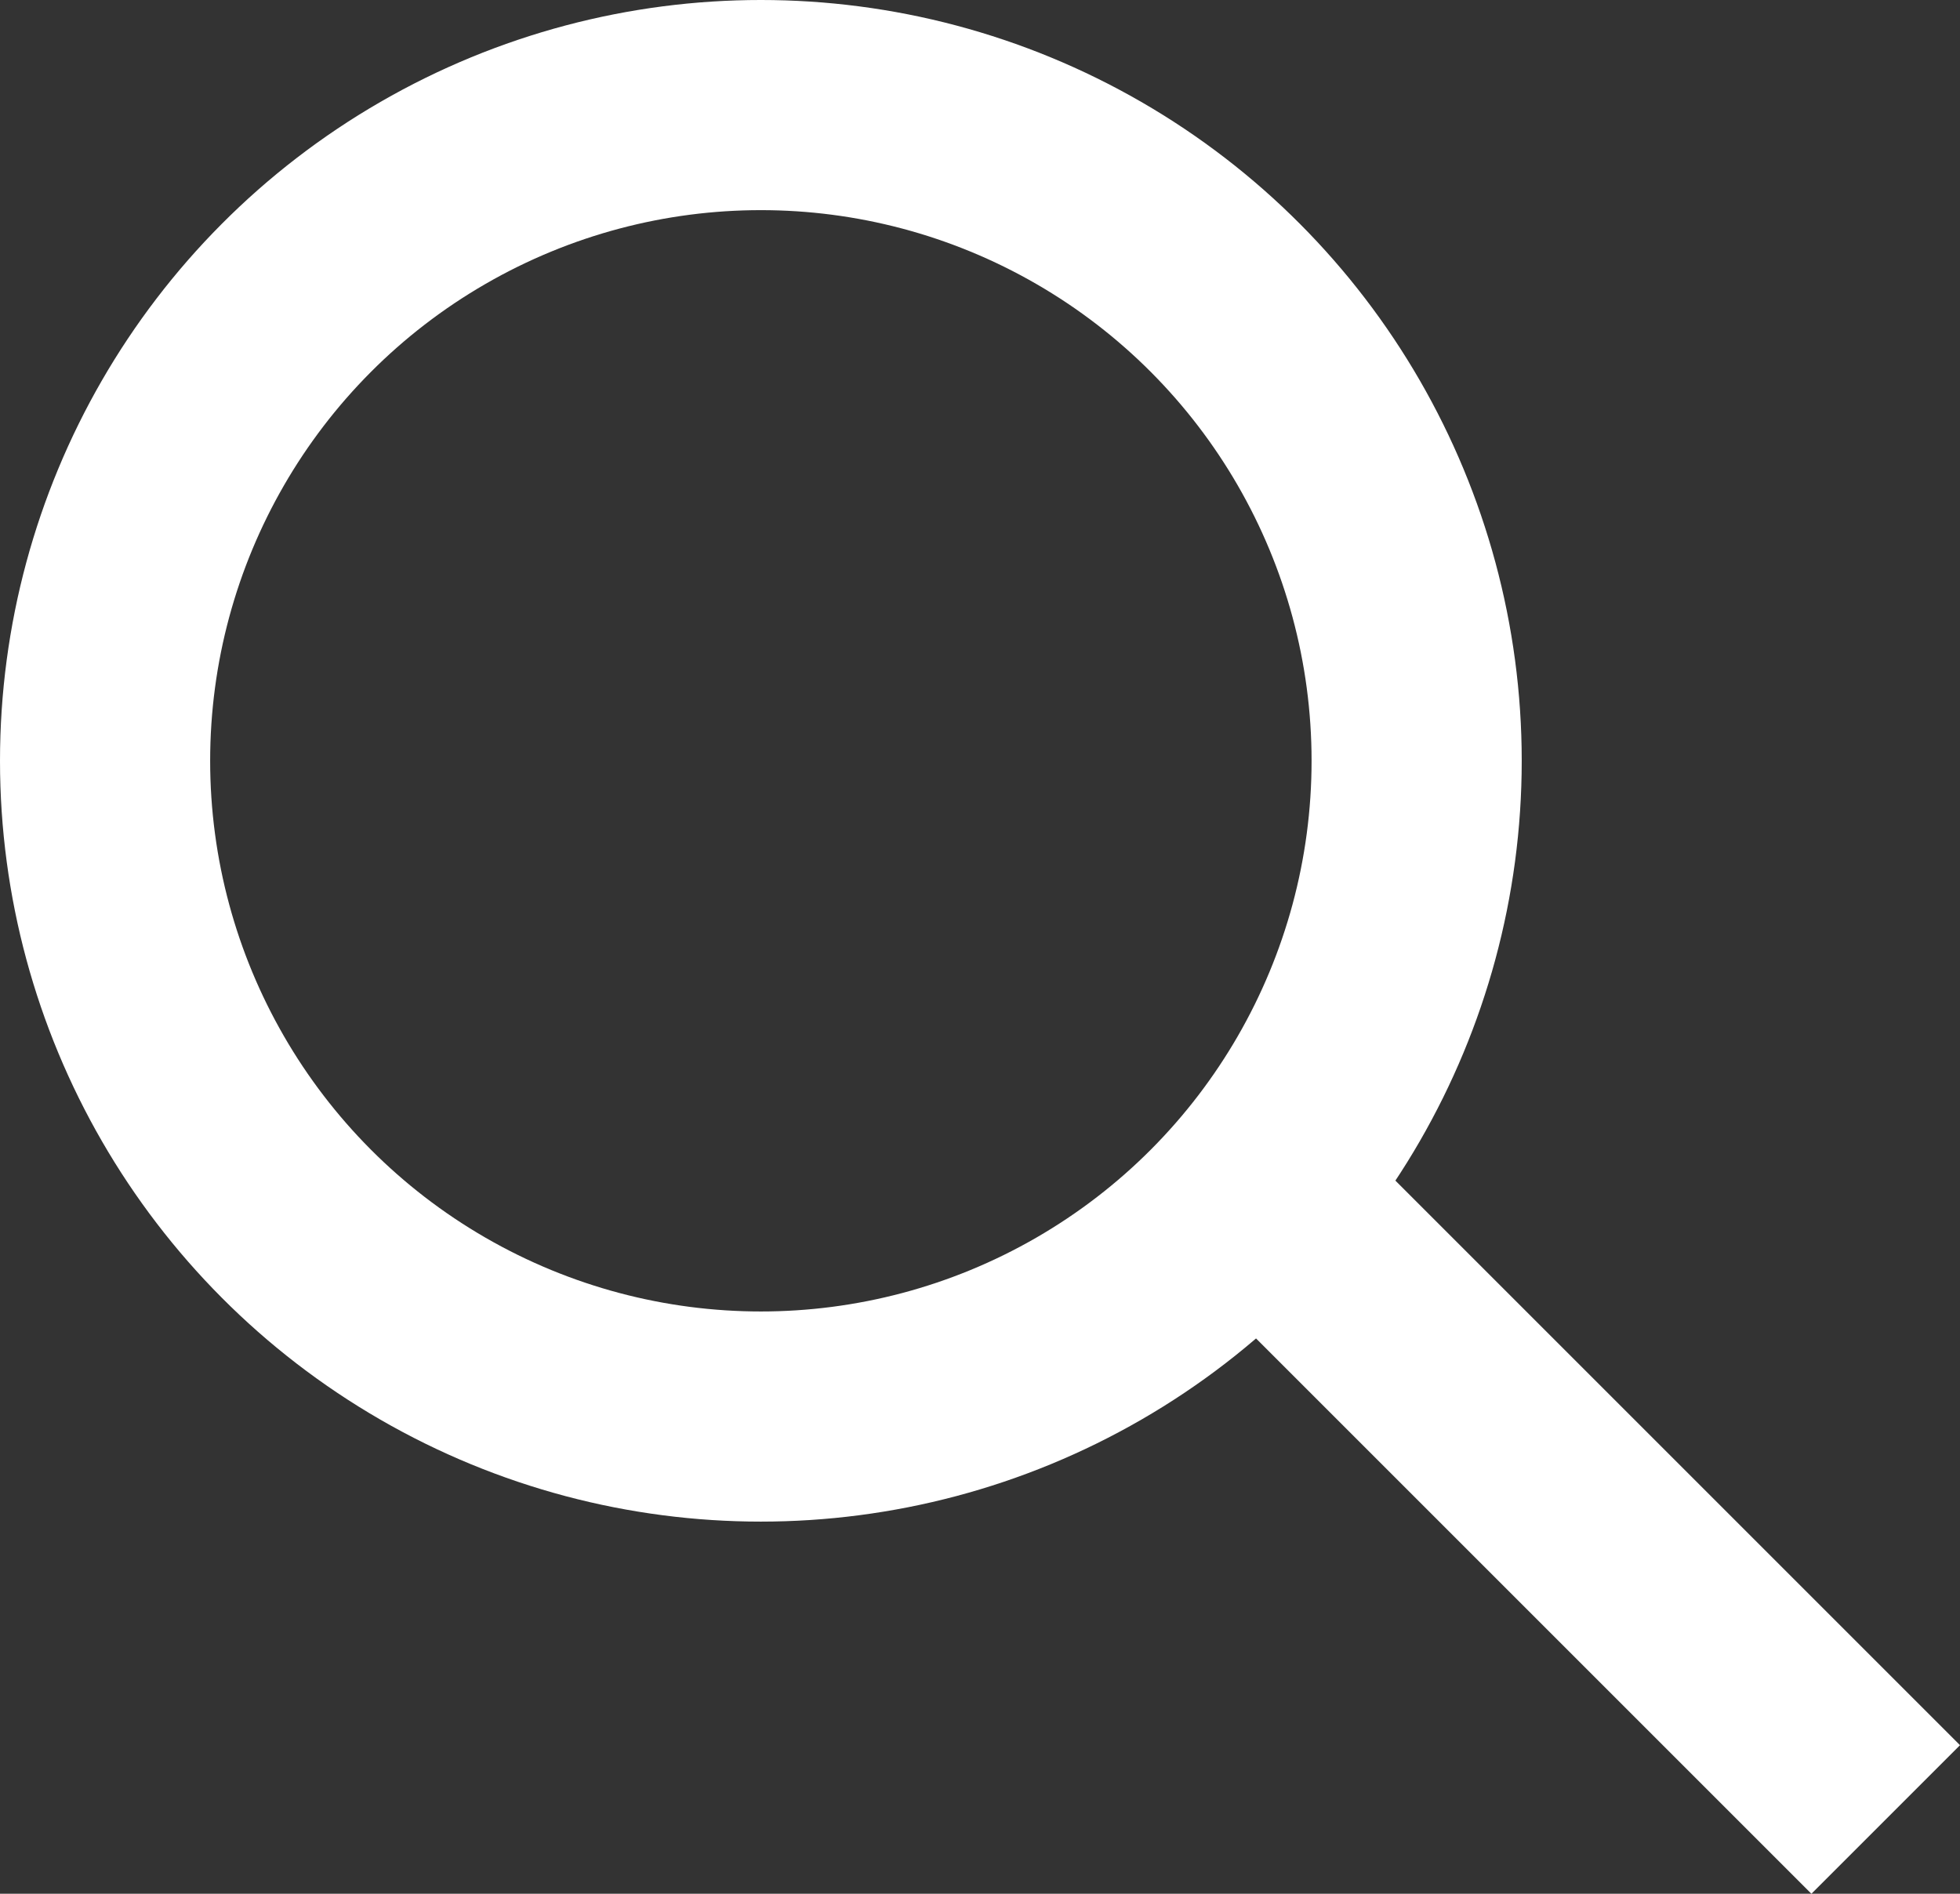 <svg id="Group_90" data-name="Group 90" xmlns="http://www.w3.org/2000/svg" width="18.653" height="18.024" viewBox="0 0 18.653 18.024">
  <rect x="0" y="0" width="18.653" height="18.024" fill="#333333" stroke="none"/>
  <g id="Ellipse_13" data-name="Ellipse 13" transform="translate(0 0)" fill="none" stroke="#fff" stroke-width="2">
    <ellipse cx="7.241" cy="7.241" rx="7.241" ry="7.241" stroke="none"/>
    <ellipse cx="7.241" cy="7.241" rx="6.241" ry="6.241" fill="none"/>
  </g>
  <line id="Line_20" data-name="Line 20" x2="6.297" y2="6.297" transform="translate(11.649 11.02)" fill="none" stroke="#fff" stroke-width="2"/>
</svg>
